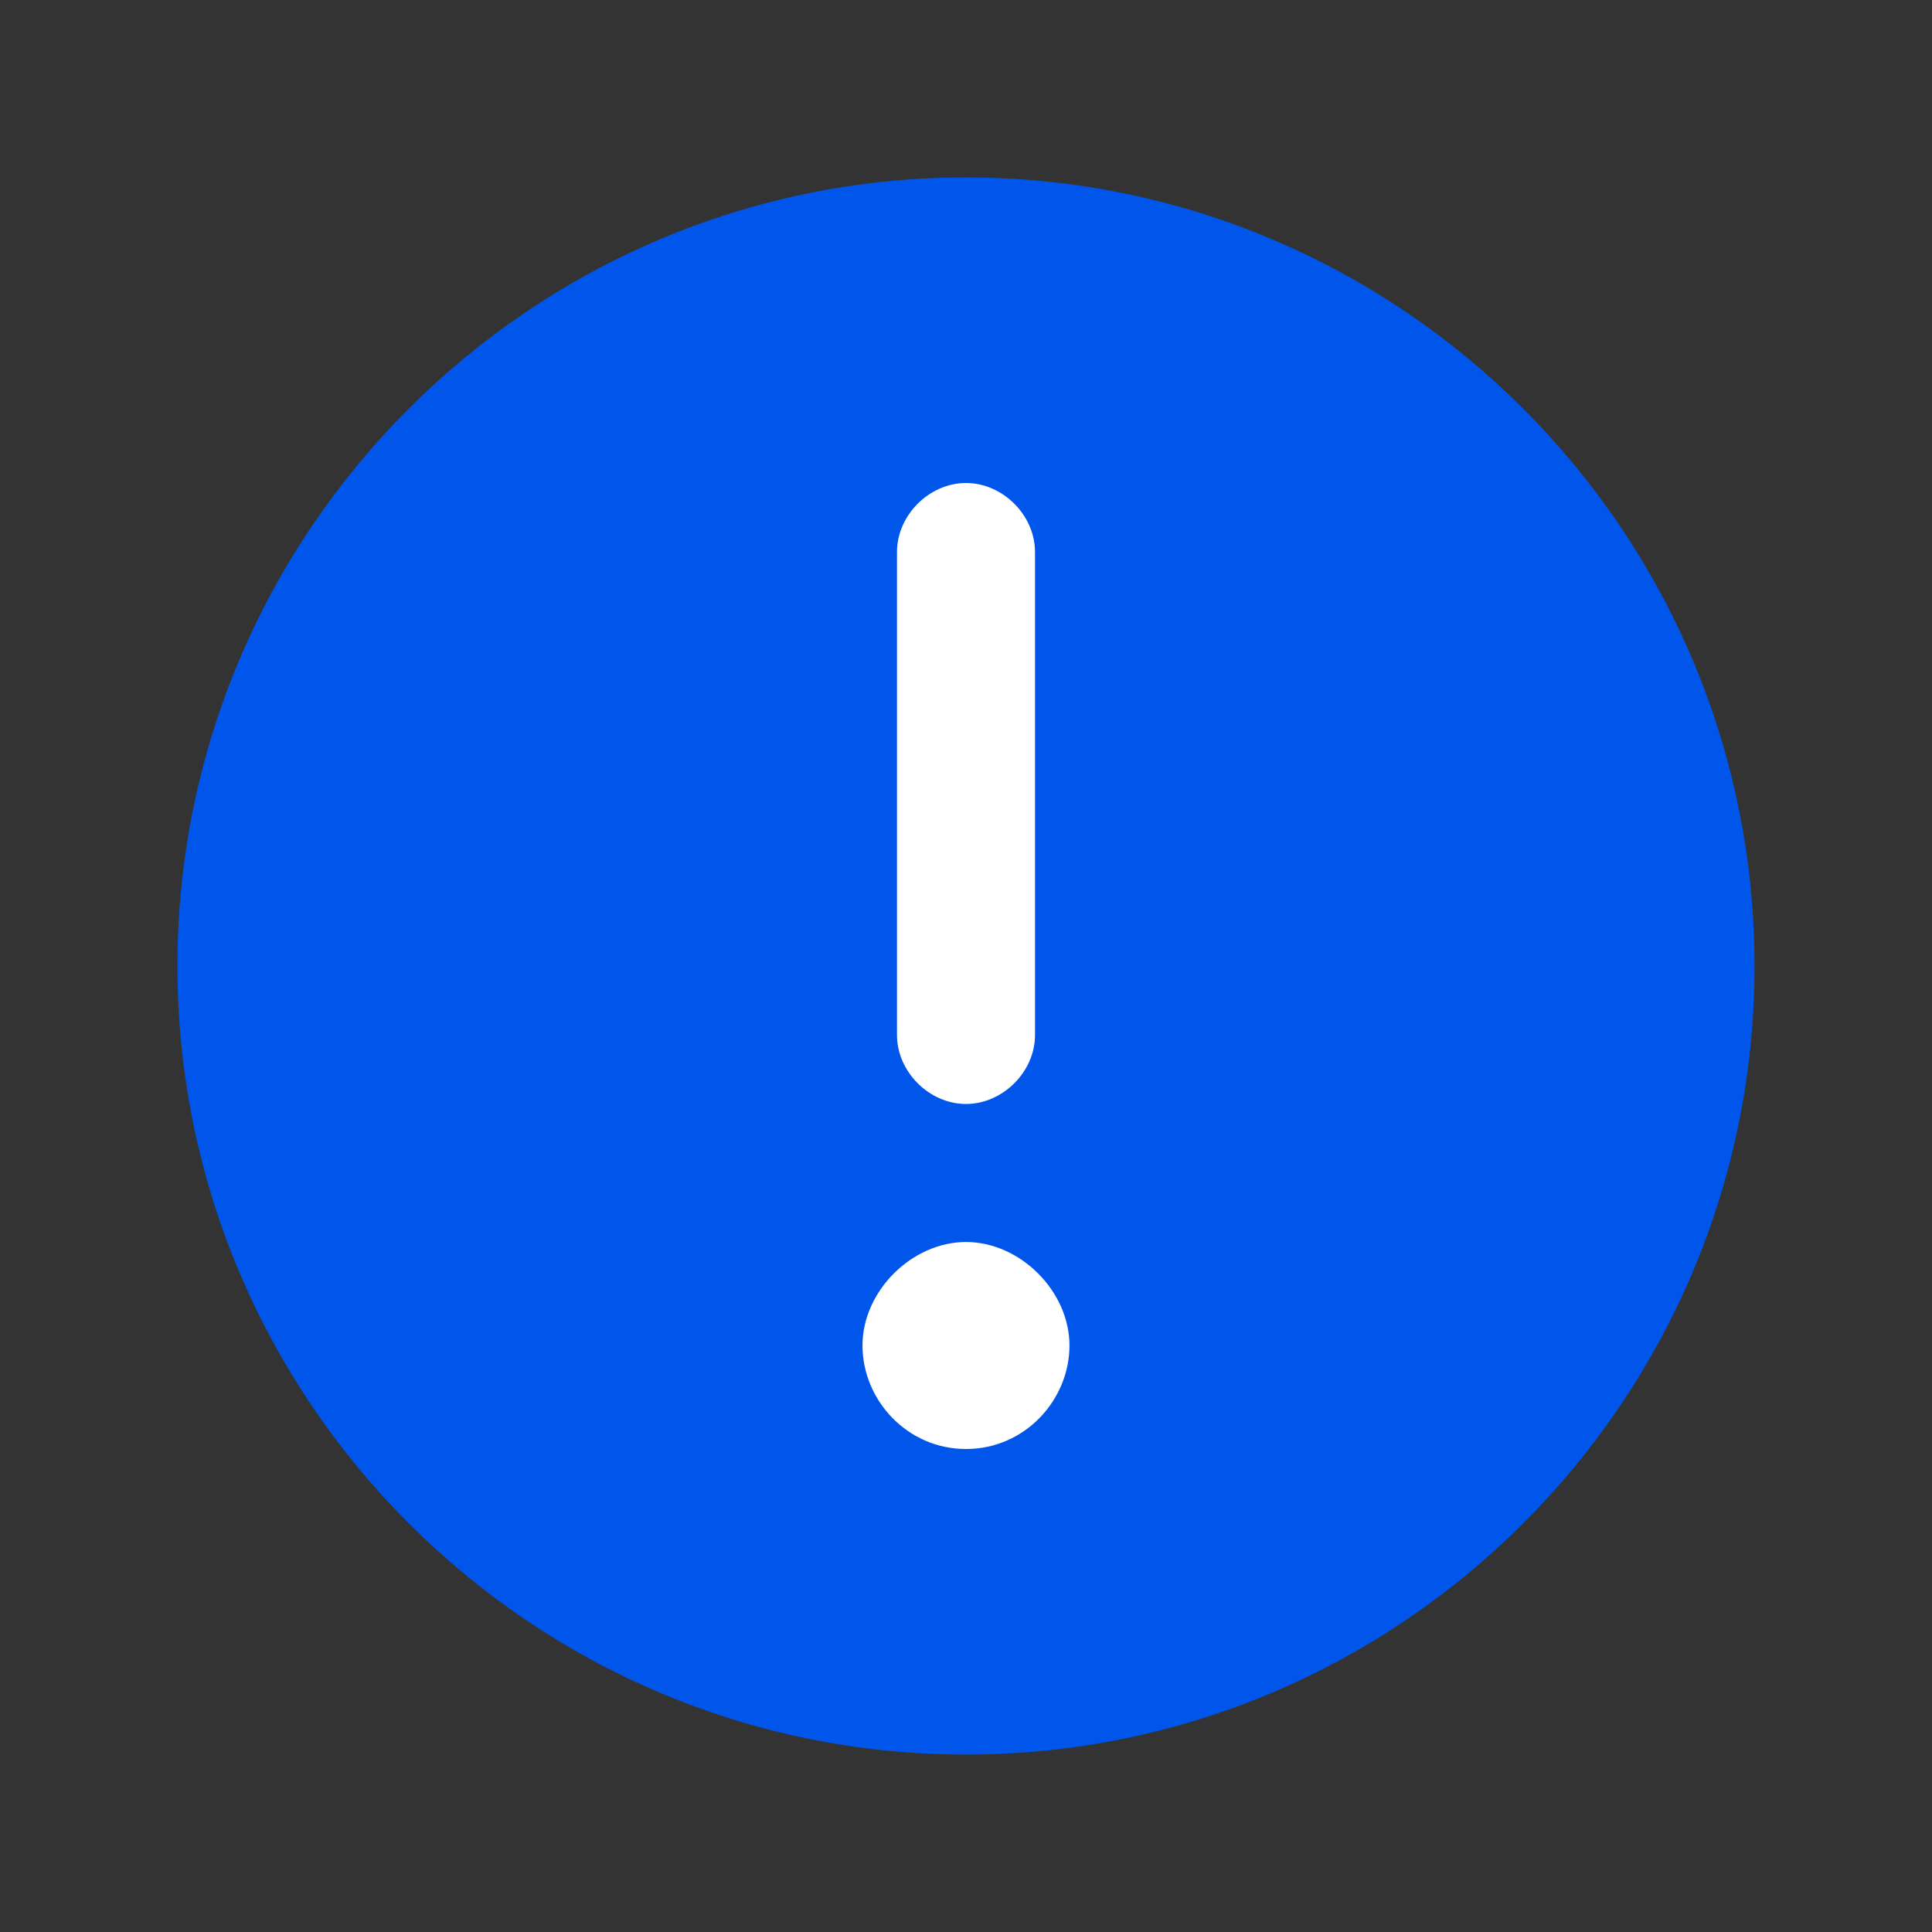 <svg xmlns="http://www.w3.org/2000/svg" xmlns:xlink="http://www.w3.org/1999/xlink" fill="none" version="1.1" width="36" height="36" viewBox="0 0 36 36"><rect x="0" y="0" width="36" height="36" fill="#333333" stroke="none"/><defs><clipPath id="master_svg0_278_2392"><rect x="0" y="0" width="36" height="36" rx="0"/></clipPath><clipPath id="master_svg1_278_2394"><rect x="9" y="9" width="18" height="18" rx="0"/></clipPath></defs><g clip-path="url(#master_svg0_278_2392)"><g><path d="M18,32.694C9.9,32.694,3.306,26.1,3.306,18C3.306,9.9,9.9,3.306,18,3.306C26.1,3.306,32.693,9.9,32.693,18C32.693,26.1,26.1,32.694,18,32.694Z" fill="#0056EB" fill-opacity="1"/></g><g clip-path="url(#master_svg1_278_2394)"><g><path d="M16.714,10.286C16.714,9.6,17.315,9,18,9C18.685,9,19.286,9.6,19.286,10.286L19.286,19.286C19.286,19.971,18.685,20.571,18,20.571C17.315,20.571,16.714,19.971,16.714,19.286L16.714,10.286ZM18,27C16.898,27,16.071,26.082,16.071,25.071C16.071,24.061,16.989,23.143,18,23.143C19.01,23.143,19.928,24.061,19.928,25.071C19.928,26.082,19.102,27,18,27Z" fill="#FFFFFF" fill-opacity="1"/></g></g></g></svg>